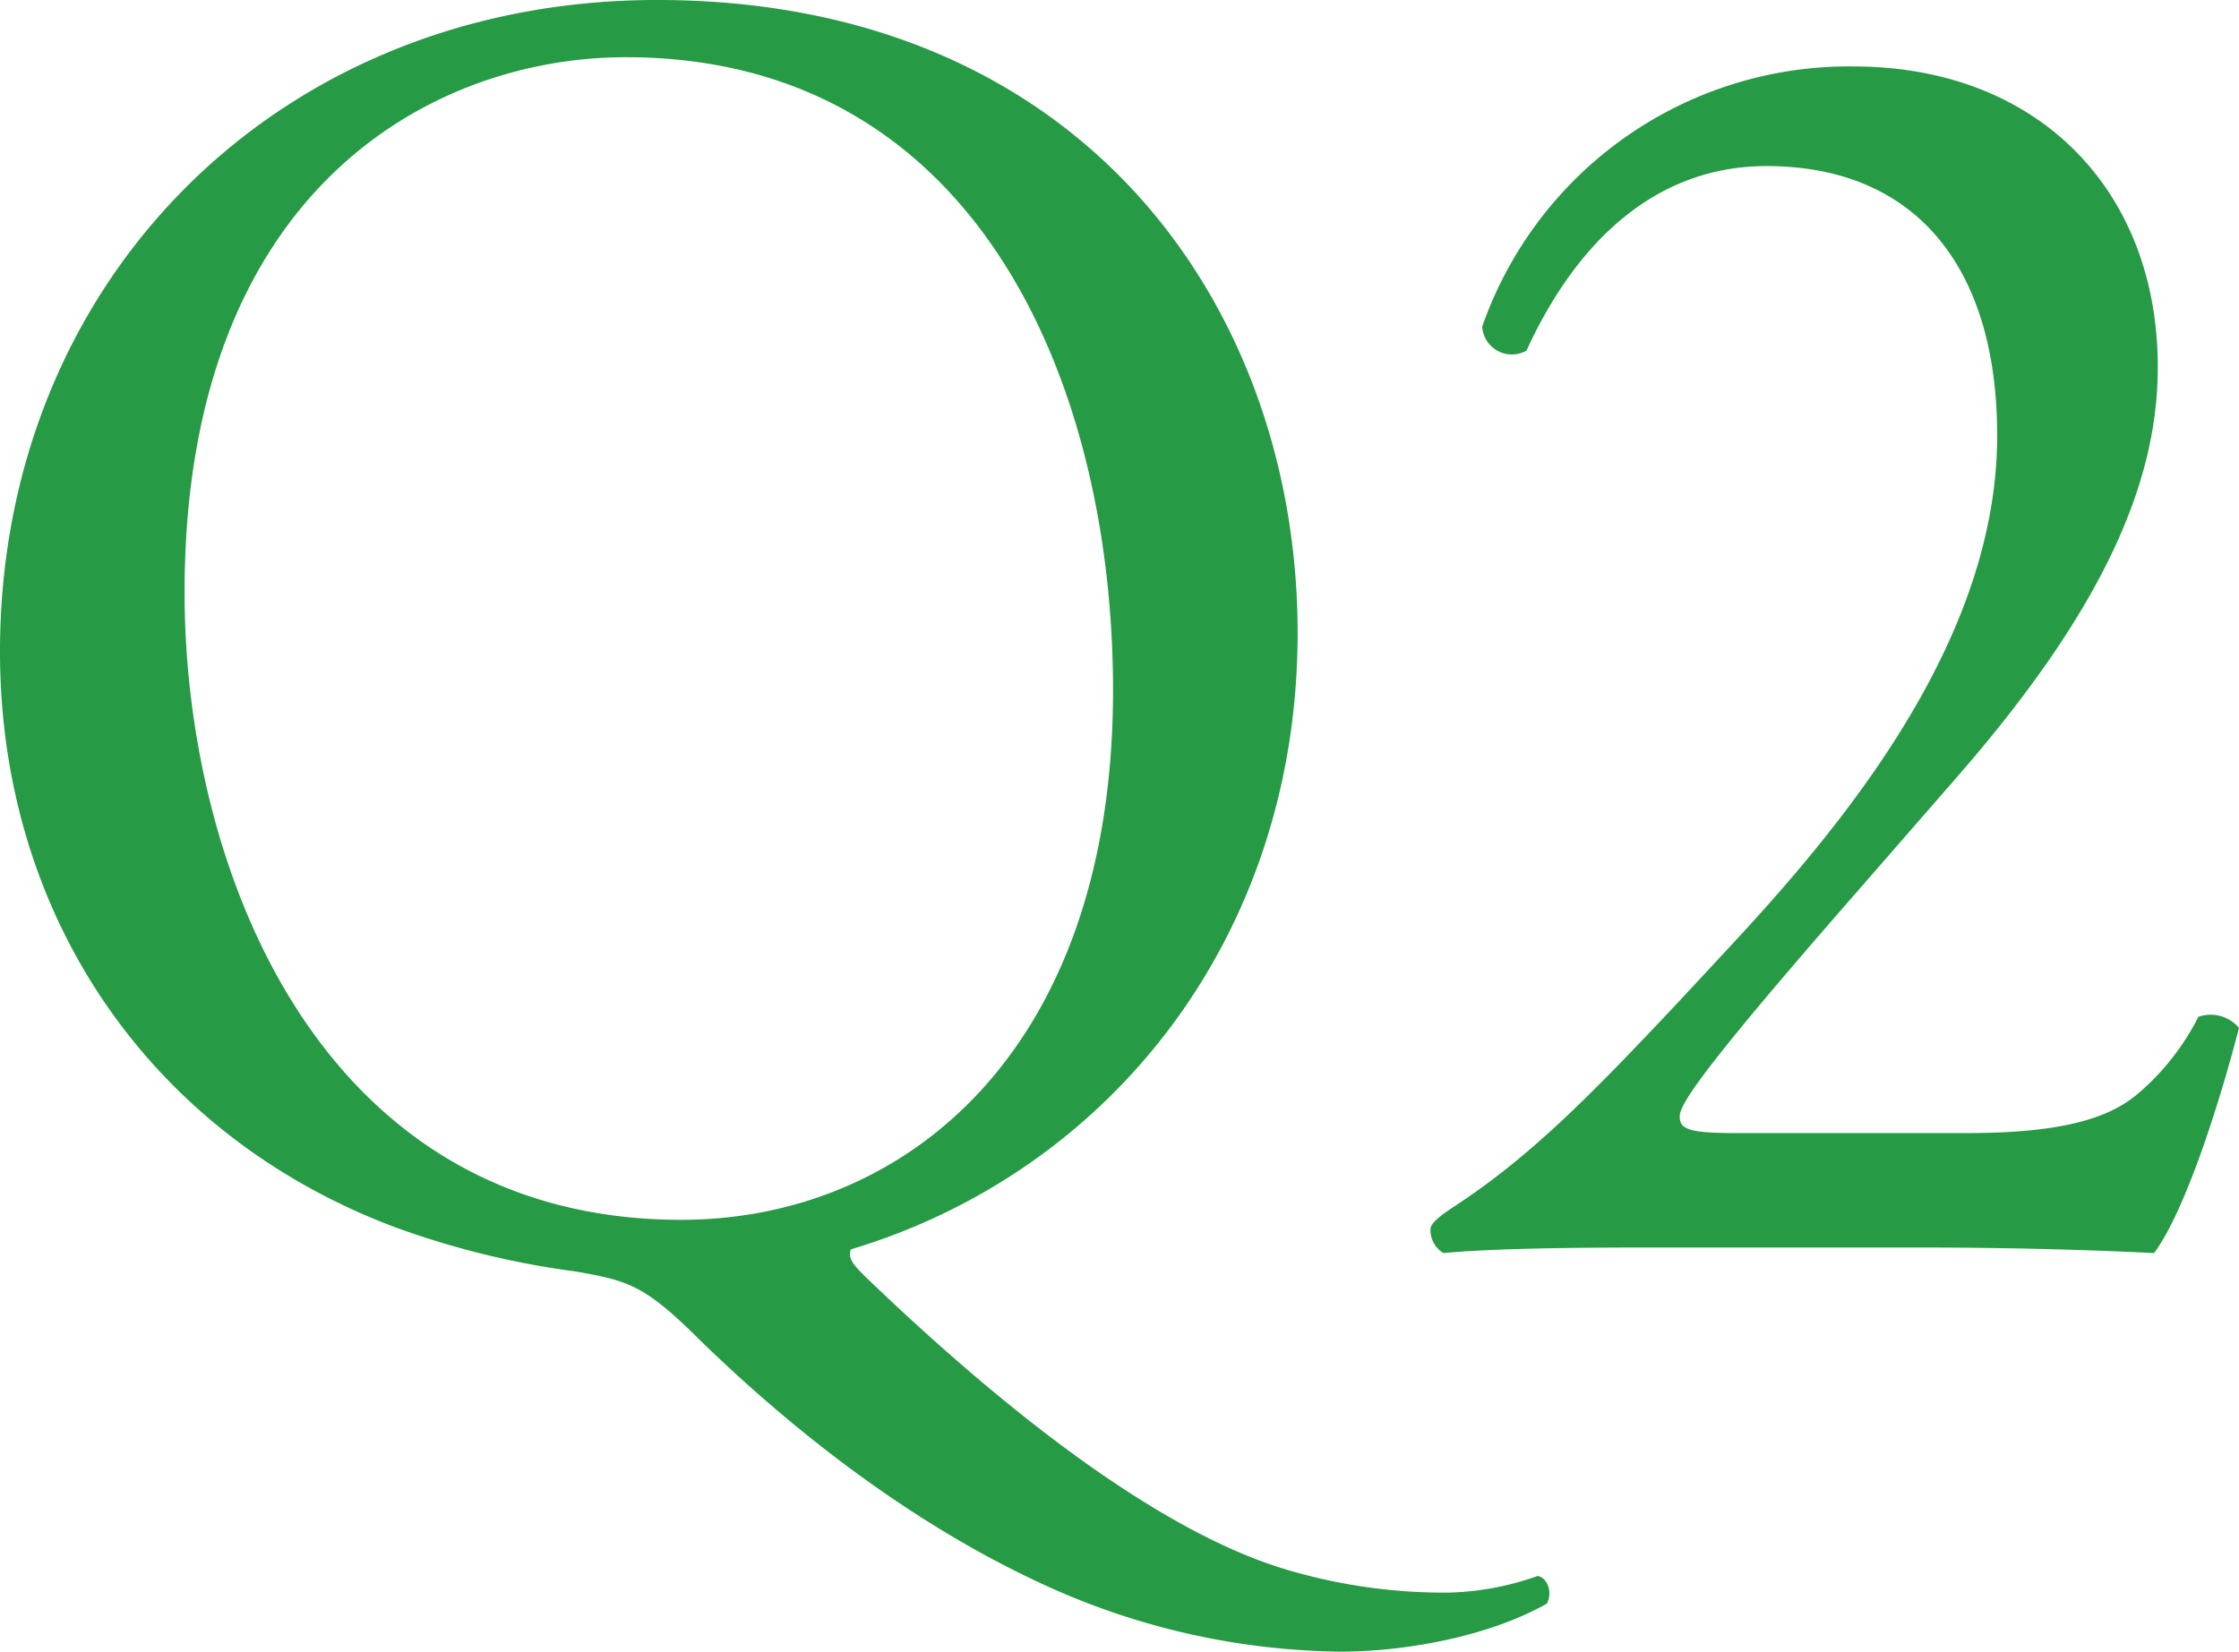 <svg xmlns="http://www.w3.org/2000/svg" width="169.819" height="125.3" viewBox="0 0 169.819 125.3">
  <title>q2-norin</title>
  <g id="ab2a531e-0769-475a-bea3-e359237878b8" data-name="レイヤー 2">
    <g id="ad898ef4-5e2f-4797-926e-fe28bb38b4b9" data-name="POP-2">
      <g>
        <path d="M98.419,48.02c0,23.1-14.279,40.88-33.88,46.76-.28.7.28,1.26,1.12,2.1,7.14,6.86,20.02,18.34,31.22,21.98a41.807,41.807,0,0,0,13.02,1.96,21.584,21.584,0,0,0,6.72-1.26c.84.14,1.12,1.4.7,2.1-4.48,2.52-10.78,3.64-15.681,3.64a55.239,55.239,0,0,1-22.68-5.18c-11.48-5.32-20.72-13.44-25.899-18.48-4.2-4.2-5.46-4.48-9.38-5.18A64.443,64.443,0,0,1,29.959,93.1C11.34,86.1,0,69.44,0,49.42,0,21.42,20.999,0,49.839,0,82.179,0,98.419,23.38,98.419,48.02Zm-14,4.34c0-23.1-10.22-48.02-36.96-48.02-14.56,0-33.46,9.94-33.46,40.6,0,20.72,10.08,47.6,37.66,47.6C68.459,92.54,84.419,79.94,84.419,52.36Z" fill="#269a44"/>
        <path d="M149.1,85.96c6.439,0,10.64-.84,13.159-3.08a18.788,18.788,0,0,0,4.48-5.74,2.81,2.81,0,0,1,3.08.84c-1.82,7-4.34,14.28-6.44,17.08-5.74-.28-11.62-.42-18.06-.42h-20.3c-7.84,0-12.46.14-15.54.42a2.014,2.014,0,0,1-.981-1.82c0-.42.7-.98,1.54-1.54,6.44-4.2,11.06-8.96,21.42-20.16,9.24-9.94,20.02-23.52,20.02-38.5,0-12.74-6.16-20.44-17.5-20.44-8.4,0-14.42,5.74-18.2,14a2.256,2.256,0,0,1-3.36-1.82A29.467,29.467,0,0,1,140.56,5.04c14,0,23.1,9.38,23.1,22.82,0,8.68-4.06,18.2-14.98,30.8l-8.539,9.8c-11.48,13.16-12.74,15.4-12.74,16.24,0,.98.7,1.26,4.34,1.26Z" fill="#269a44"/>
      </g>
    </g>
  </g>
</svg>

